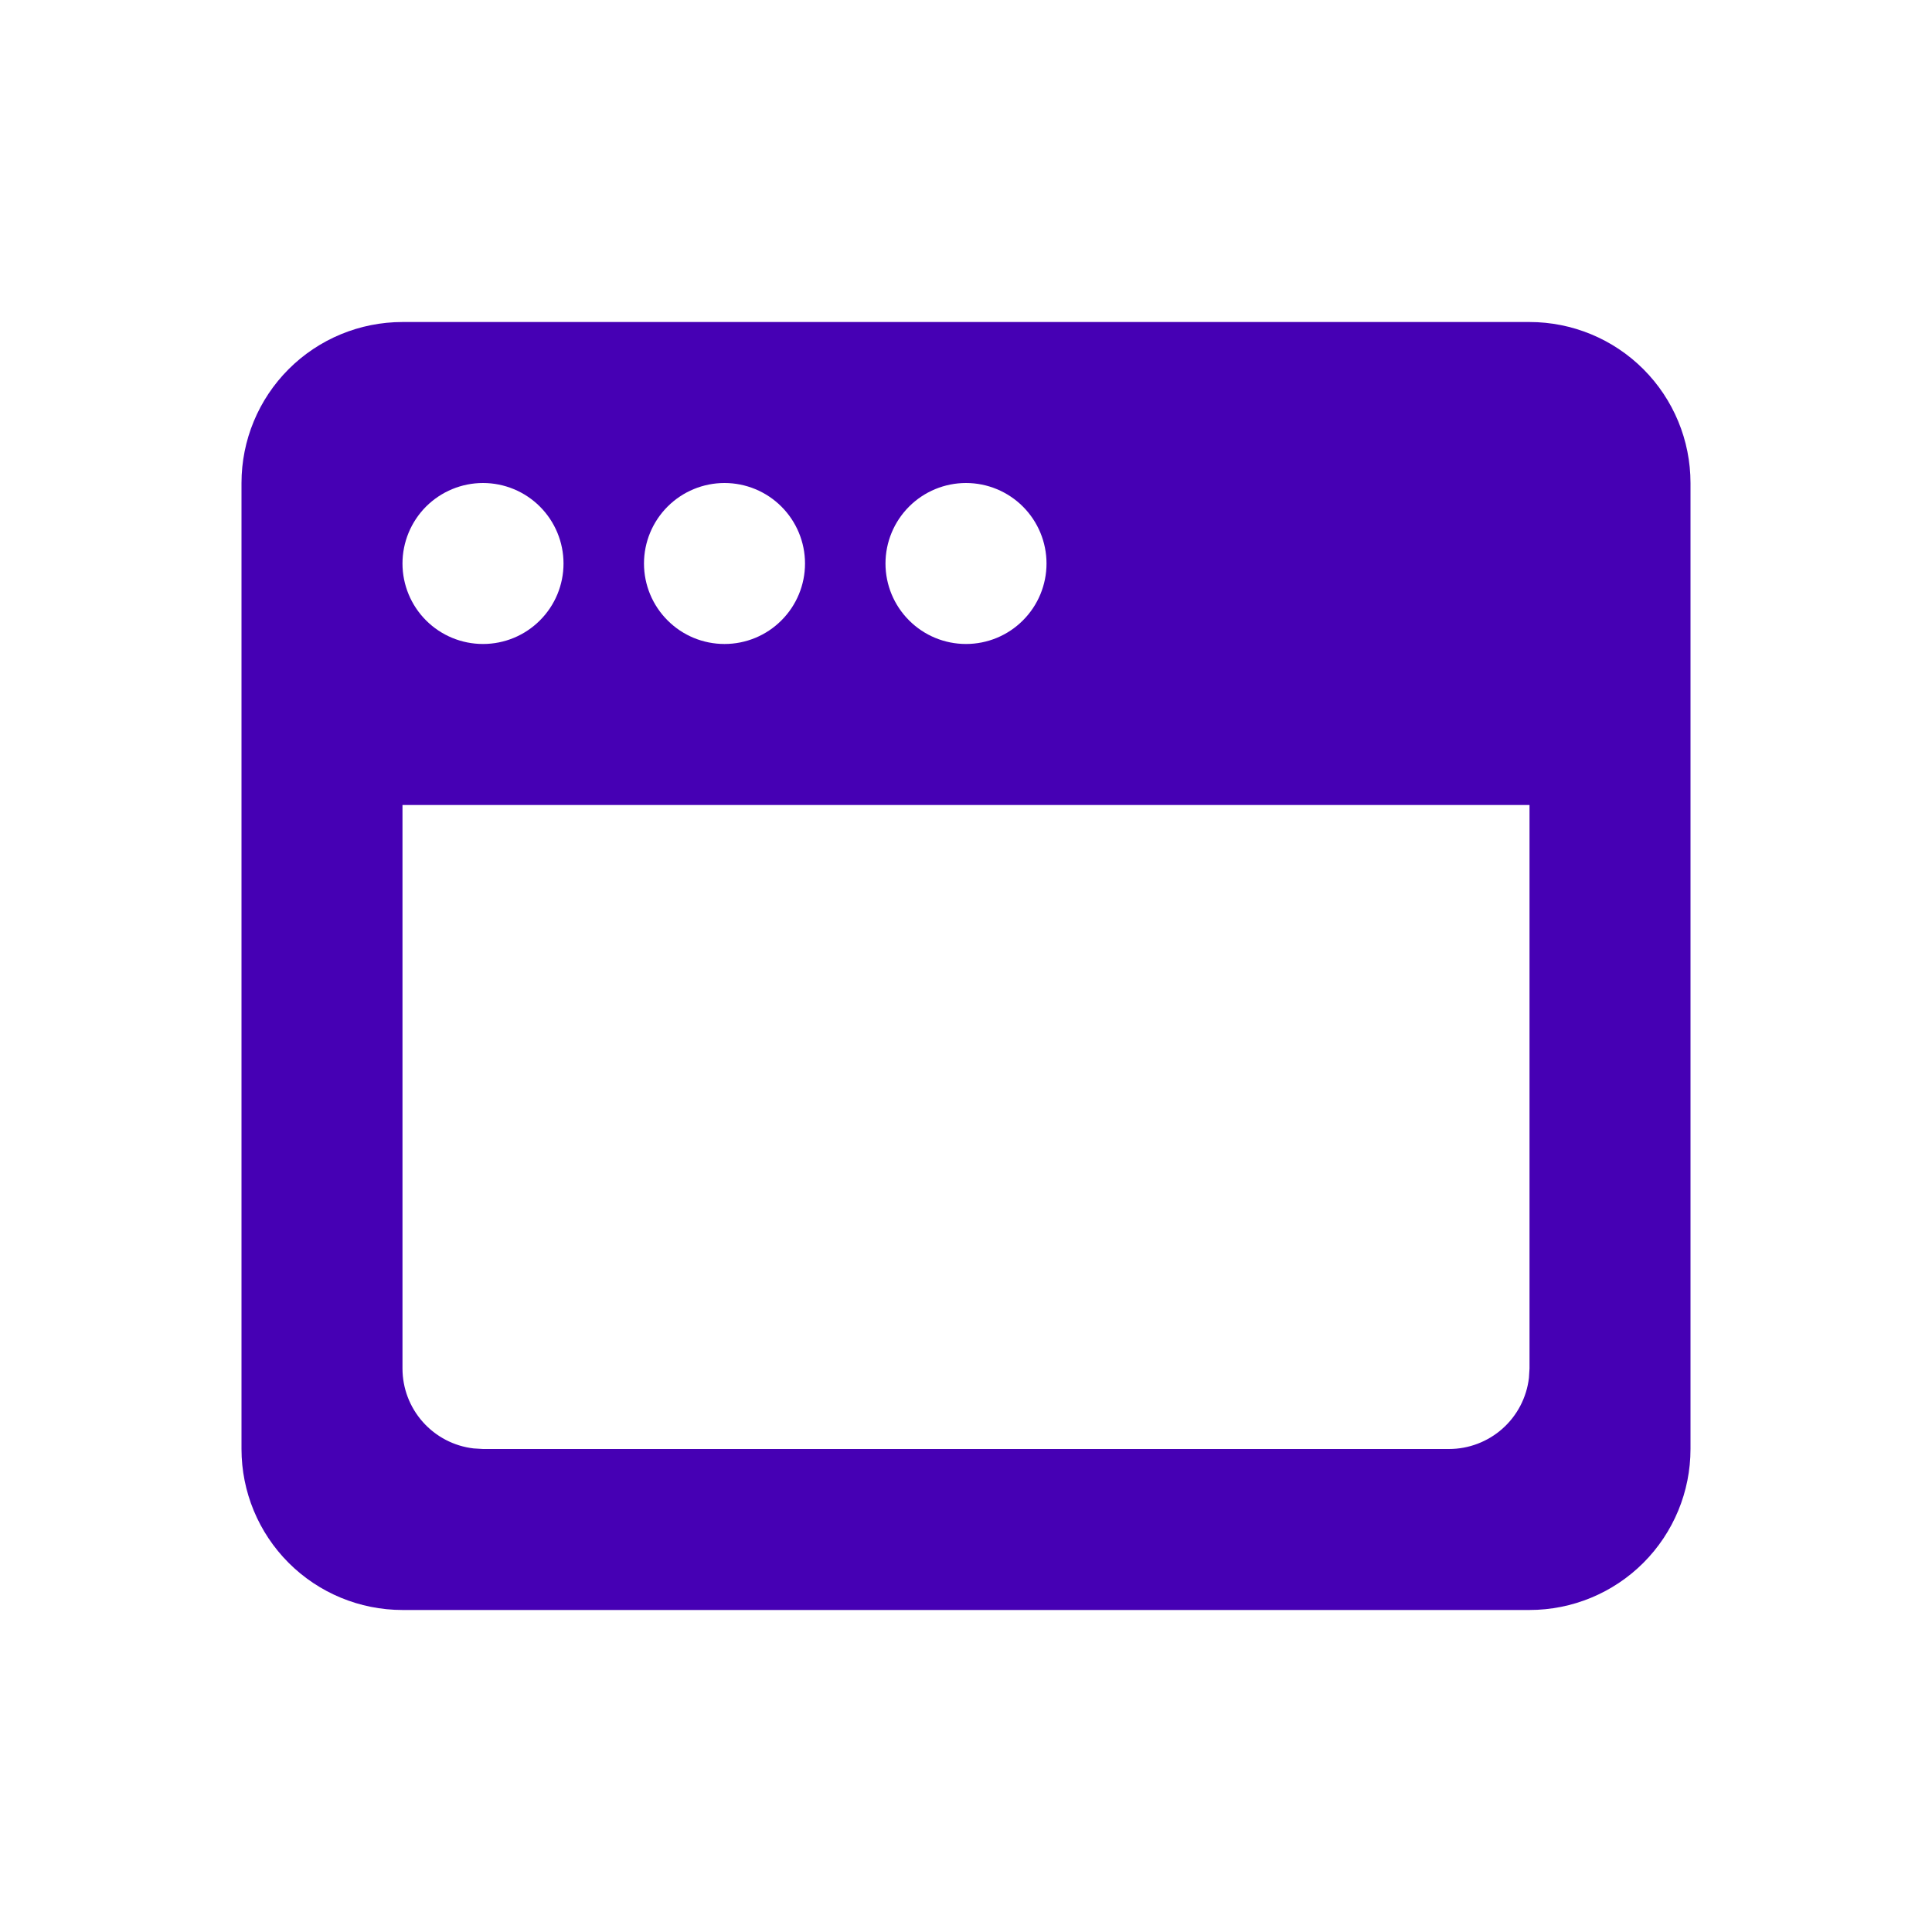 <svg width="40" height="40" viewBox="0 0 40 40" fill="none" xmlns="http://www.w3.org/2000/svg">
<path d="M31.667 6.667C32.551 6.667 33.399 7.018 34.024 7.643C34.649 8.268 35 9.116 35 10V30C35 30.884 34.649 31.732 34.024 32.357C33.399 32.982 32.551 33.333 31.667 33.333H8.333C7.449 33.333 6.601 32.982 5.976 32.357C5.351 31.732 5 30.884 5 30V10C5 9.116 5.351 8.268 5.976 7.643C6.601 7.018 7.449 6.667 8.333 6.667H31.667ZM31.667 16.667H8.333V28.333C8.333 28.742 8.483 29.136 8.755 29.441C9.026 29.746 9.4 29.941 9.805 29.988L10 30H30C30.408 30 30.802 29.85 31.107 29.579C31.412 29.308 31.607 28.934 31.655 28.528L31.667 28.333V16.667ZM10 10C9.558 10 9.134 10.176 8.821 10.488C8.509 10.801 8.333 11.225 8.333 11.667C8.333 12.109 8.509 12.533 8.821 12.845C9.134 13.158 9.558 13.333 10 13.333C10.442 13.333 10.866 13.158 11.178 12.845C11.491 12.533 11.667 12.109 11.667 11.667C11.667 11.225 11.491 10.801 11.178 10.488C10.866 10.176 10.442 10 10 10ZM15 10C14.558 10 14.134 10.176 13.822 10.488C13.509 10.801 13.333 11.225 13.333 11.667C13.333 12.109 13.509 12.533 13.822 12.845C14.134 13.158 14.558 13.333 15 13.333C15.442 13.333 15.866 13.158 16.178 12.845C16.491 12.533 16.667 12.109 16.667 11.667C16.667 11.225 16.491 10.801 16.178 10.488C15.866 10.176 15.442 10 15 10ZM20 10C19.558 10 19.134 10.176 18.822 10.488C18.509 10.801 18.333 11.225 18.333 11.667C18.333 12.109 18.509 12.533 18.822 12.845C19.134 13.158 19.558 13.333 20 13.333C20.442 13.333 20.866 13.158 21.178 12.845C21.491 12.533 21.667 12.109 21.667 11.667C21.667 11.225 21.491 10.801 21.178 10.488C20.866 10.176 20.442 10 20 10Z" fill="#4600B4"/>
</svg>
